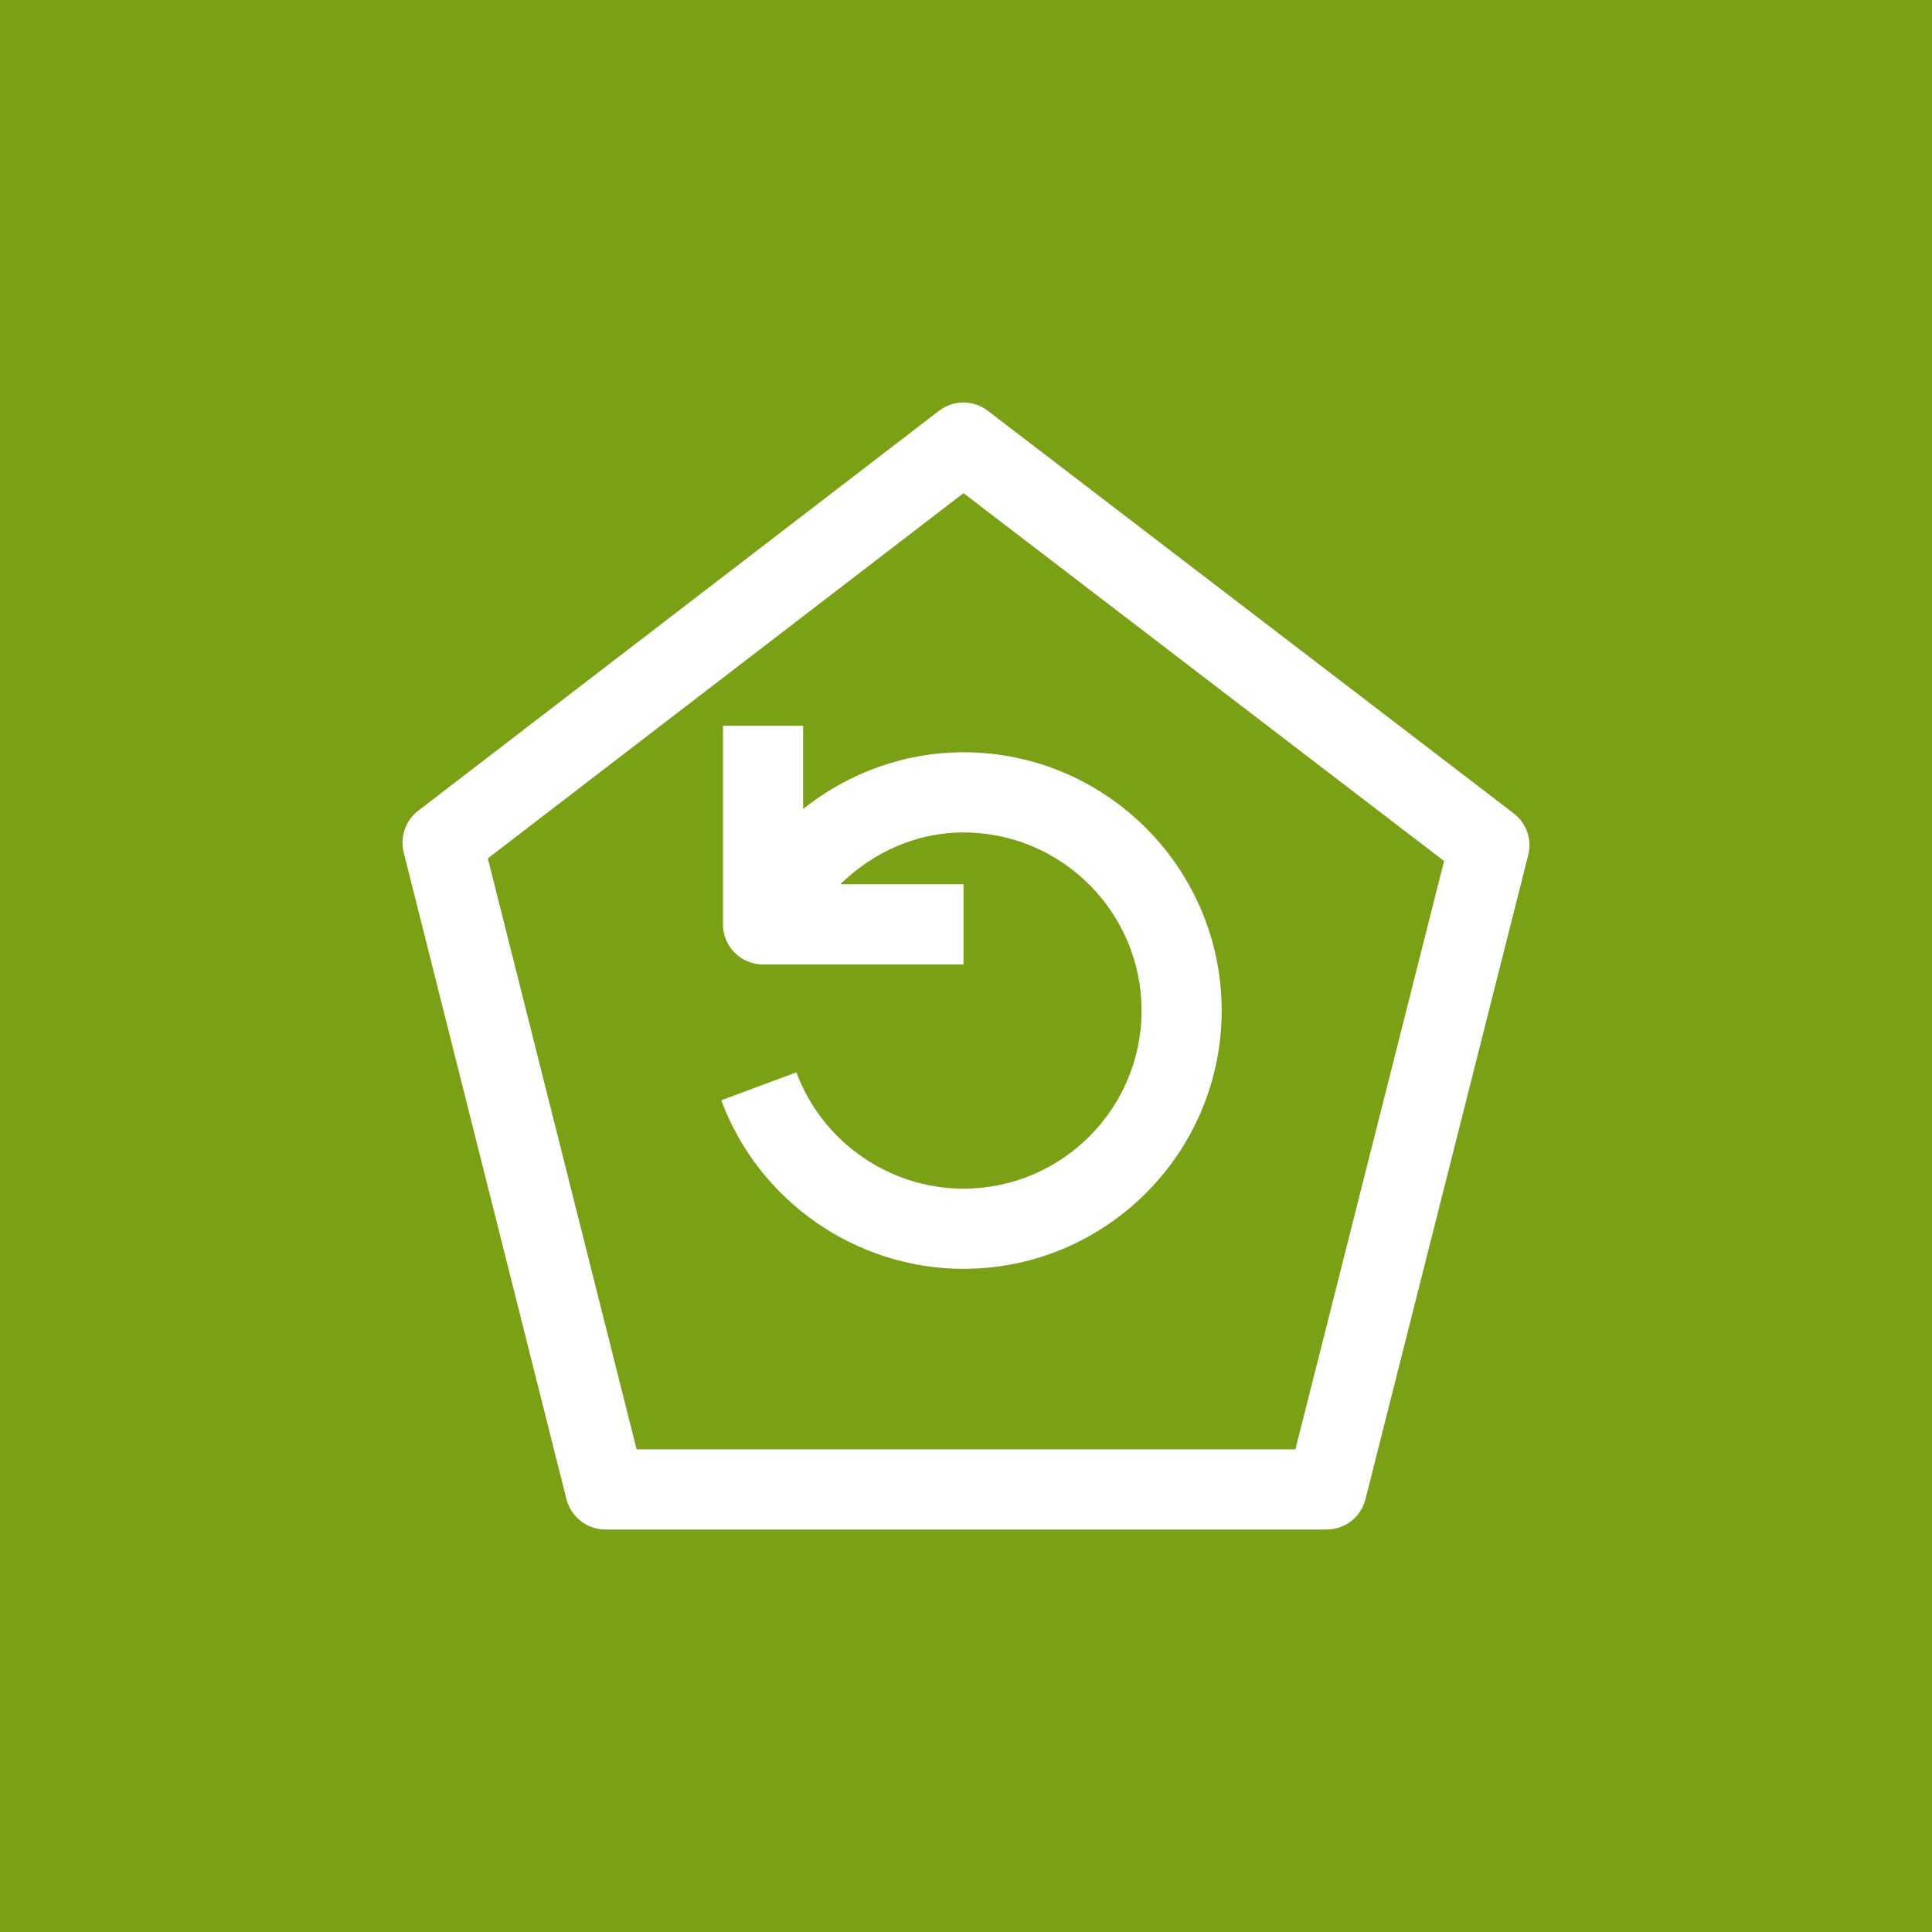<?xml version="1.0" encoding="UTF-8"?>
<svg width="24px" height="24px" viewBox="0 0 24 24" version="1.1" xmlns="http://www.w3.org/2000/svg" xmlns:xlink="http://www.w3.org/1999/xlink">
    <title>Icon-Architecture/16/Arch_AWS-Backup_16</title>
    <g id="Icon-Architecture/16/Arch_AWS-Backup_16" stroke="none" stroke-width="1" fill="none" fill-rule="evenodd">
        <g id="Icon-Architecture-BG/16/Storage" fill="#7AA116">
            <rect id="Rectangle" x="0" y="0" width="24" height="24"></rect>
        </g>
        <path d="M11.969,9.345 C13.737,9.345 15.176,10.785 15.176,12.554 C15.176,14.323 13.737,15.762 11.969,15.762 C10.634,15.762 9.424,14.921 8.96,13.668 L9.893,13.321 C10.214,14.186 11.048,14.766 11.969,14.766 C13.188,14.766 14.181,13.774 14.181,12.554 C14.181,11.334 13.188,10.341 11.969,10.341 C11.379,10.341 10.843,10.589 10.438,10.985 L11.969,10.985 L11.969,11.981 L9.479,11.981 C9.204,11.981 8.981,11.758 8.981,11.483 L8.981,9.015 L9.977,9.015 L9.977,10.049 C10.533,9.606 11.228,9.345 11.969,9.345 L11.969,9.345 Z M16.092,18.004 L7.908,18.004 L6.06,10.663 L11.969,6.126 L17.939,10.696 L16.092,18.004 Z M18.804,10.104 L12.271,5.103 C12.092,4.965 11.844,4.966 11.665,5.103 L5.194,10.072 C5.037,10.194 4.967,10.397 5.015,10.589 L7.037,18.624 C7.094,18.845 7.292,19 7.52,19 L16.48,19 C16.708,19 16.907,18.846 16.962,18.624 L18.984,10.622 C19.034,10.429 18.962,10.226 18.804,10.104 L18.804,10.104 Z" id="AWS-Backup_Icon_16_Squid" fill="#FFFFFF"></path>
    </g>
</svg>